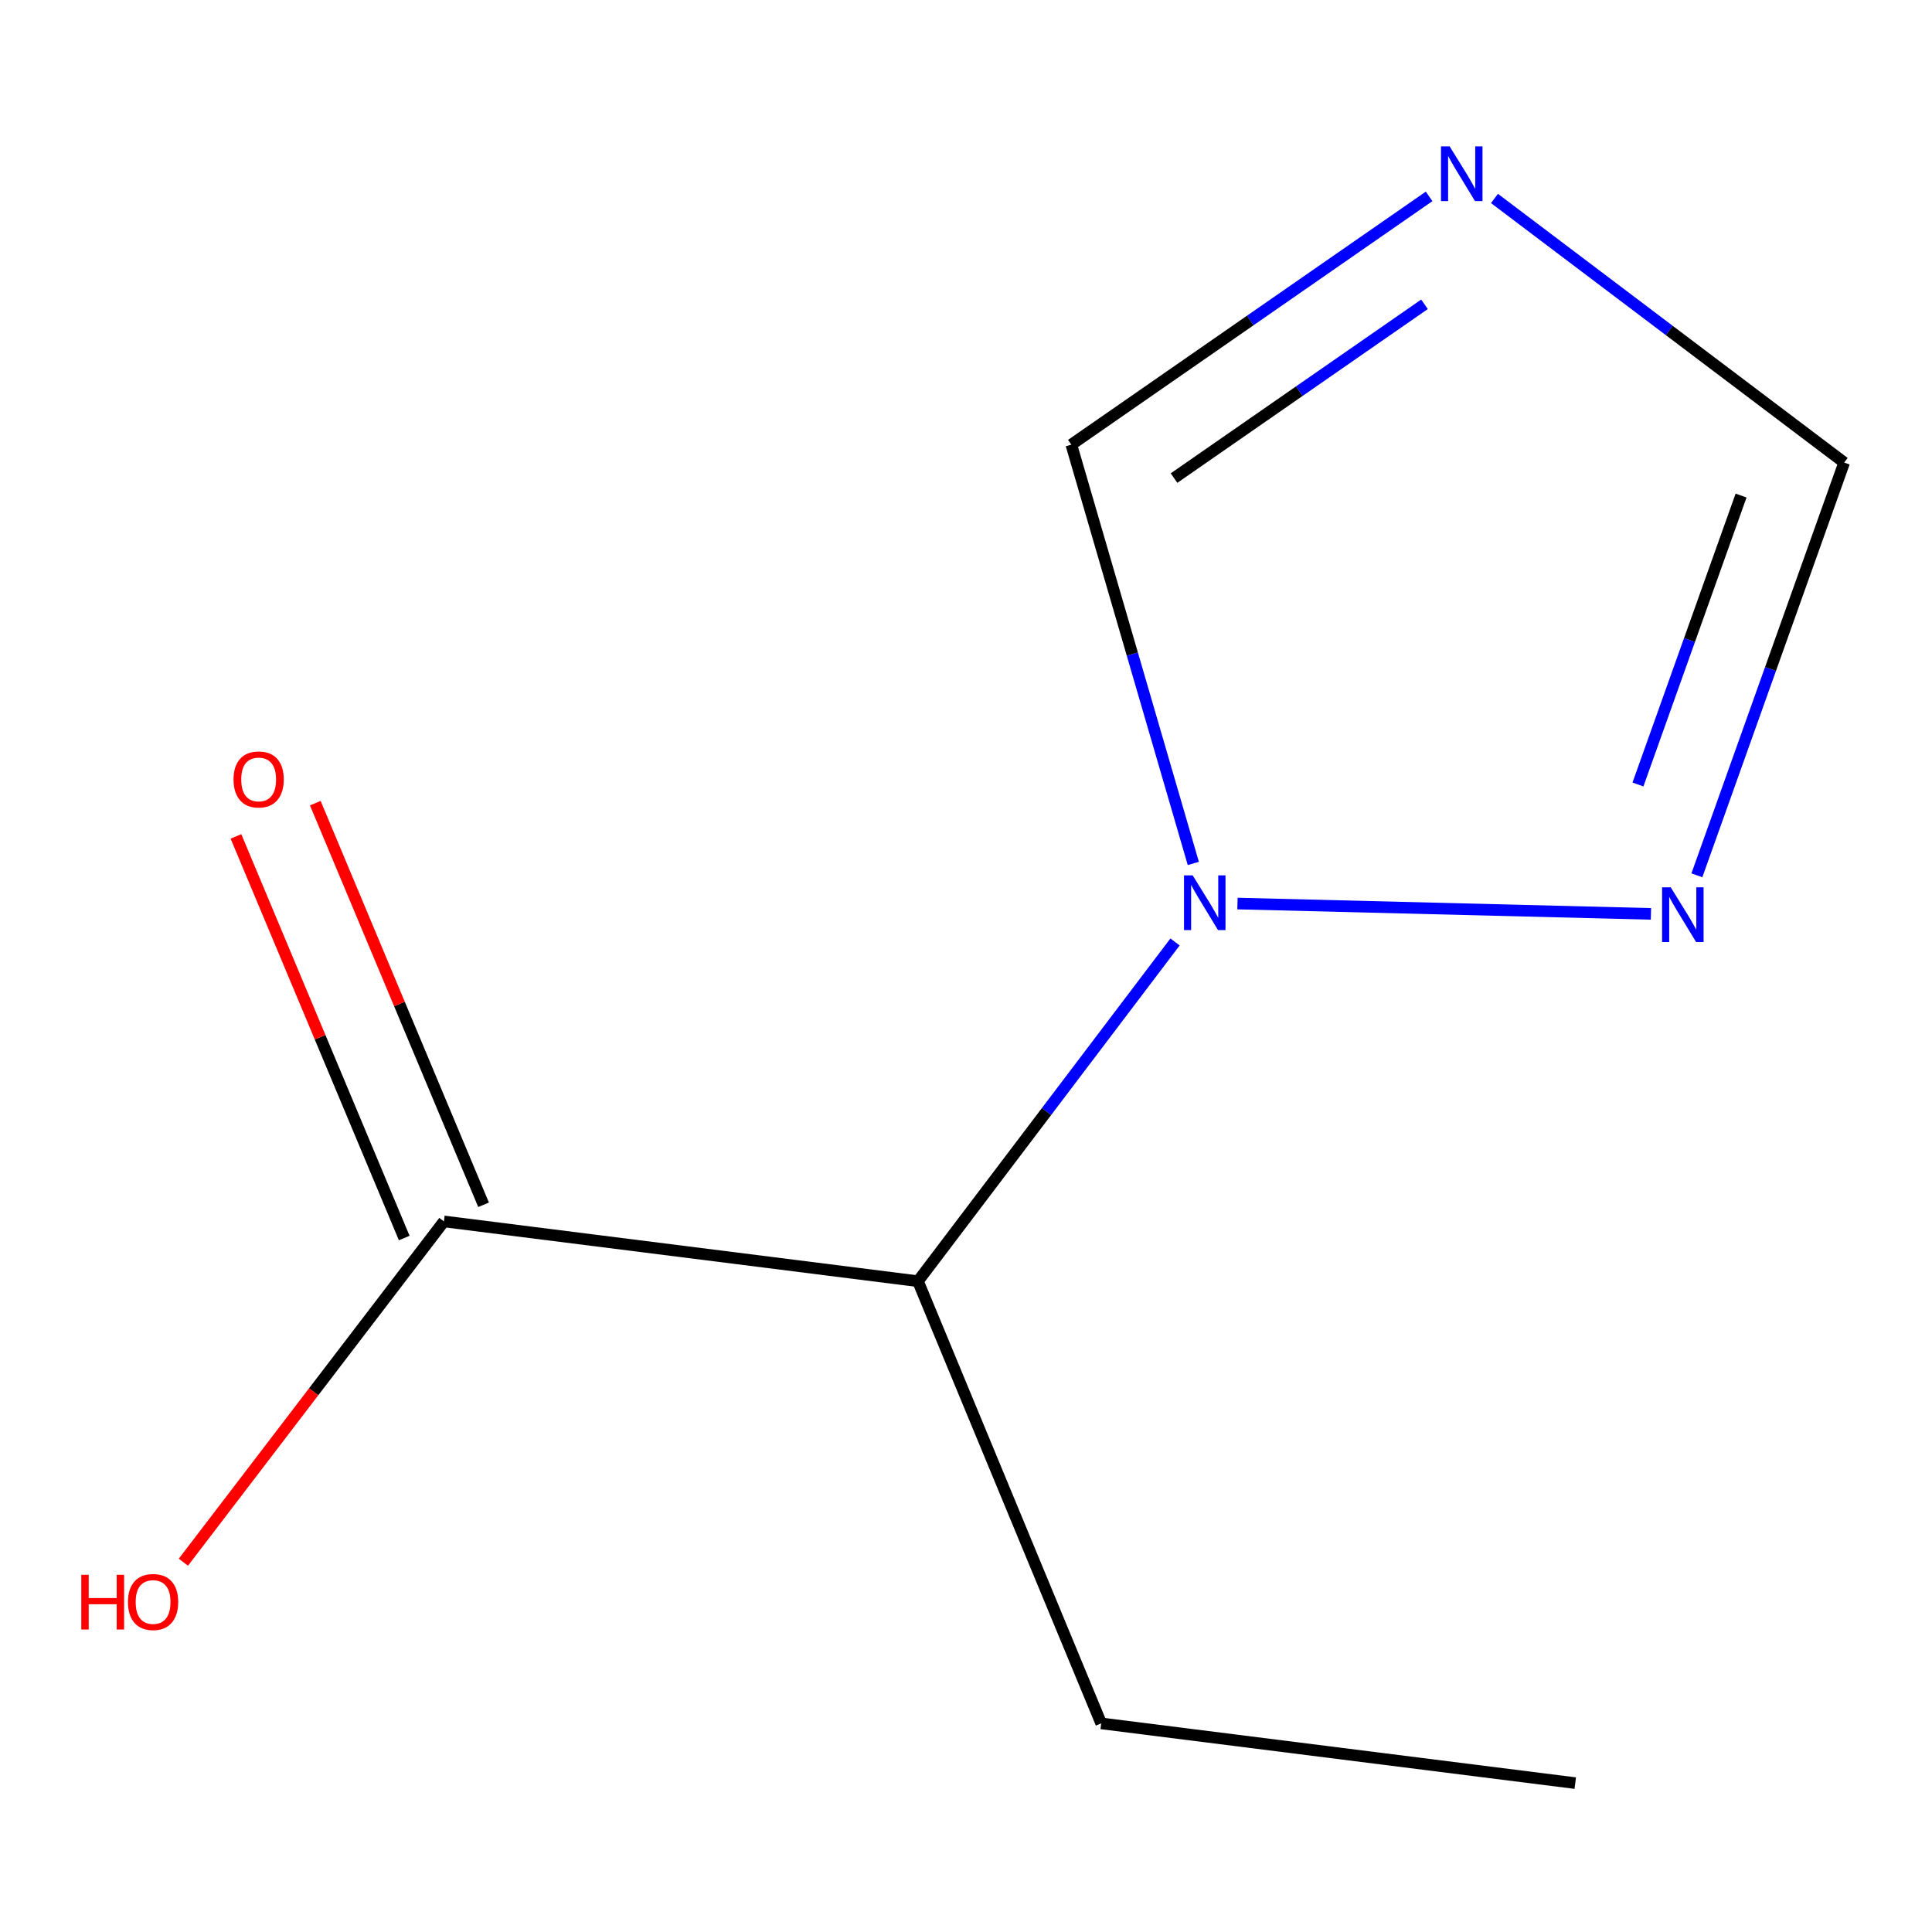 <?xml version='1.0' encoding='iso-8859-1'?>
<svg version='1.1' baseProfile='full'
              xmlns='http://www.w3.org/2000/svg'
                      xmlns:rdkit='http://www.rdkit.org/xml'
                      xmlns:xlink='http://www.w3.org/1999/xlink'
                  xml:space='preserve'
width='1000px' height='1000px' viewBox='0 0 1000 1000'>
<!-- END OF HEADER -->
<rect style='opacity:1.0;fill:#FFFFFF;stroke:none' width='1000' height='1000' x='0' y='0'> </rect>
<path class='bond-0' d='M 608.196,487.557 L 541.665,575.352' style='fill:none;fill-rule:evenodd;stroke:#0000FF;stroke-width:6px;stroke-linecap:butt;stroke-linejoin:miter;stroke-opacity:1' />
<path class='bond-0' d='M 541.665,575.352 L 475.133,663.148' style='fill:none;fill-rule:evenodd;stroke:#000000;stroke-width:6px;stroke-linecap:butt;stroke-linejoin:miter;stroke-opacity:1' />
<path class='bond-2' d='M 640.511,467.675 L 854.527,473.024' style='fill:none;fill-rule:evenodd;stroke:#0000FF;stroke-width:6px;stroke-linecap:butt;stroke-linejoin:miter;stroke-opacity:1' />
<path class='bond-4' d='M 617.66,446.918 L 586.088,338.531' style='fill:none;fill-rule:evenodd;stroke:#0000FF;stroke-width:6px;stroke-linecap:butt;stroke-linejoin:miter;stroke-opacity:1' />
<path class='bond-4' d='M 586.088,338.531 L 554.516,230.143' style='fill:none;fill-rule:evenodd;stroke:#000000;stroke-width:6px;stroke-linecap:butt;stroke-linejoin:miter;stroke-opacity:1' />
<path class='bond-3' d='M 475.133,663.148 L 229.762,632.201' style='fill:none;fill-rule:evenodd;stroke:#000000;stroke-width:6px;stroke-linecap:butt;stroke-linejoin:miter;stroke-opacity:1' />
<path class='bond-8' d='M 475.133,663.148 L 569.977,892.019' style='fill:none;fill-rule:evenodd;stroke:#000000;stroke-width:6px;stroke-linecap:butt;stroke-linejoin:miter;stroke-opacity:1' />
<path class='bond-1' d='M 739.707,101.649 L 647.111,165.896' style='fill:none;fill-rule:evenodd;stroke:#0000FF;stroke-width:6px;stroke-linecap:butt;stroke-linejoin:miter;stroke-opacity:1' />
<path class='bond-1' d='M 647.111,165.896 L 554.516,230.143' style='fill:none;fill-rule:evenodd;stroke:#000000;stroke-width:6px;stroke-linecap:butt;stroke-linejoin:miter;stroke-opacity:1' />
<path class='bond-1' d='M 737.312,157.507 L 672.495,202.48' style='fill:none;fill-rule:evenodd;stroke:#0000FF;stroke-width:6px;stroke-linecap:butt;stroke-linejoin:miter;stroke-opacity:1' />
<path class='bond-1' d='M 672.495,202.48 L 607.678,247.453' style='fill:none;fill-rule:evenodd;stroke:#000000;stroke-width:6px;stroke-linecap:butt;stroke-linejoin:miter;stroke-opacity:1' />
<path class='bond-10' d='M 773.538,102.725 L 864.041,171.072' style='fill:none;fill-rule:evenodd;stroke:#0000FF;stroke-width:6px;stroke-linecap:butt;stroke-linejoin:miter;stroke-opacity:1' />
<path class='bond-10' d='M 864.041,171.072 L 954.545,239.42' style='fill:none;fill-rule:evenodd;stroke:#000000;stroke-width:6px;stroke-linecap:butt;stroke-linejoin:miter;stroke-opacity:1' />
<path class='bond-5' d='M 878.302,453.064 L 916.424,346.242' style='fill:none;fill-rule:evenodd;stroke:#0000FF;stroke-width:6px;stroke-linecap:butt;stroke-linejoin:miter;stroke-opacity:1' />
<path class='bond-5' d='M 916.424,346.242 L 954.545,239.42' style='fill:none;fill-rule:evenodd;stroke:#000000;stroke-width:6px;stroke-linecap:butt;stroke-linejoin:miter;stroke-opacity:1' />
<path class='bond-5' d='M 847.801,406.052 L 874.487,331.276' style='fill:none;fill-rule:evenodd;stroke:#0000FF;stroke-width:6px;stroke-linecap:butt;stroke-linejoin:miter;stroke-opacity:1' />
<path class='bond-5' d='M 874.487,331.276 L 901.172,256.5' style='fill:none;fill-rule:evenodd;stroke:#000000;stroke-width:6px;stroke-linecap:butt;stroke-linejoin:miter;stroke-opacity:1' />
<path class='bond-6' d='M 250.296,623.598 L 206.747,519.656' style='fill:none;fill-rule:evenodd;stroke:#000000;stroke-width:6px;stroke-linecap:butt;stroke-linejoin:miter;stroke-opacity:1' />
<path class='bond-6' d='M 206.747,519.656 L 163.197,415.715' style='fill:none;fill-rule:evenodd;stroke:#FF0000;stroke-width:6px;stroke-linecap:butt;stroke-linejoin:miter;stroke-opacity:1' />
<path class='bond-6' d='M 209.228,640.805 L 165.678,536.863' style='fill:none;fill-rule:evenodd;stroke:#000000;stroke-width:6px;stroke-linecap:butt;stroke-linejoin:miter;stroke-opacity:1' />
<path class='bond-6' d='M 165.678,536.863 L 122.129,432.921' style='fill:none;fill-rule:evenodd;stroke:#FF0000;stroke-width:6px;stroke-linecap:butt;stroke-linejoin:miter;stroke-opacity:1' />
<path class='bond-7' d='M 229.762,632.201 L 162.34,720.398' style='fill:none;fill-rule:evenodd;stroke:#000000;stroke-width:6px;stroke-linecap:butt;stroke-linejoin:miter;stroke-opacity:1' />
<path class='bond-7' d='M 162.34,720.398 L 94.918,808.595' style='fill:none;fill-rule:evenodd;stroke:#FF0000;stroke-width:6px;stroke-linecap:butt;stroke-linejoin:miter;stroke-opacity:1' />
<path class='bond-9' d='M 569.977,892.019 L 815.348,922.941' style='fill:none;fill-rule:evenodd;stroke:#000000;stroke-width:6px;stroke-linecap:butt;stroke-linejoin:miter;stroke-opacity:1' />
<path  class='atom-0' d='M 617.323 453.092
L 626.603 468.092
Q 627.523 469.572, 629.003 472.252
Q 630.483 474.932, 630.563 475.092
L 630.563 453.092
L 634.323 453.092
L 634.323 481.412
L 630.443 481.412
L 620.483 465.012
Q 619.323 463.092, 618.083 460.892
Q 616.883 458.692, 616.523 458.012
L 616.523 481.412
L 612.843 481.412
L 612.843 453.092
L 617.323 453.092
' fill='#0000FF'/>
<path  class='atom-2' d='M 750.336 75.771
L 759.616 90.771
Q 760.536 92.251, 762.016 94.931
Q 763.496 97.611, 763.576 97.771
L 763.576 75.771
L 767.336 75.771
L 767.336 104.091
L 763.456 104.091
L 753.496 87.691
Q 752.336 85.771, 751.096 83.571
Q 749.896 81.371, 749.536 80.691
L 749.536 104.091
L 745.856 104.091
L 745.856 75.771
L 750.336 75.771
' fill='#0000FF'/>
<path  class='atom-3' d='M 864.772 459.276
L 874.052 474.276
Q 874.972 475.756, 876.452 478.436
Q 877.932 481.116, 878.012 481.276
L 878.012 459.276
L 881.772 459.276
L 881.772 487.596
L 877.892 487.596
L 867.932 471.196
Q 866.772 469.276, 865.532 467.076
Q 864.332 464.876, 863.972 464.196
L 863.972 487.596
L 860.292 487.596
L 860.292 459.276
L 864.772 459.276
' fill='#0000FF'/>
<path  class='atom-7' d='M 120.88 403.435
Q 120.88 396.635, 124.24 392.835
Q 127.6 389.035, 133.88 389.035
Q 140.16 389.035, 143.52 392.835
Q 146.88 396.635, 146.88 403.435
Q 146.88 410.315, 143.48 414.235
Q 140.08 418.115, 133.88 418.115
Q 127.64 418.115, 124.24 414.235
Q 120.88 410.355, 120.88 403.435
M 133.88 414.915
Q 138.2 414.915, 140.52 412.035
Q 142.88 409.115, 142.88 403.435
Q 142.88 397.875, 140.52 395.075
Q 138.2 392.235, 133.88 392.235
Q 129.56 392.235, 127.2 395.035
Q 124.88 397.835, 124.88 403.435
Q 124.88 409.155, 127.2 412.035
Q 129.56 414.915, 133.88 414.915
' fill='#FF0000'/>
<path  class='atom-8' d='M 42.075 815.112
L 45.915 815.112
L 45.915 827.152
L 60.395 827.152
L 60.395 815.112
L 64.235 815.112
L 64.235 843.432
L 60.395 843.432
L 60.395 830.352
L 45.915 830.352
L 45.915 843.432
L 42.075 843.432
L 42.075 815.112
' fill='#FF0000'/>
<path  class='atom-8' d='M 66.235 829.192
Q 66.235 822.392, 69.595 818.592
Q 72.955 814.792, 79.235 814.792
Q 85.515 814.792, 88.875 818.592
Q 92.235 822.392, 92.235 829.192
Q 92.235 836.072, 88.835 839.992
Q 85.435 843.872, 79.235 843.872
Q 72.995 843.872, 69.595 839.992
Q 66.235 836.112, 66.235 829.192
M 79.235 840.672
Q 83.555 840.672, 85.875 837.792
Q 88.235 834.872, 88.235 829.192
Q 88.235 823.632, 85.875 820.832
Q 83.555 817.992, 79.235 817.992
Q 74.915 817.992, 72.555 820.792
Q 70.235 823.592, 70.235 829.192
Q 70.235 834.912, 72.555 837.792
Q 74.915 840.672, 79.235 840.672
' fill='#FF0000'/>
</svg>
